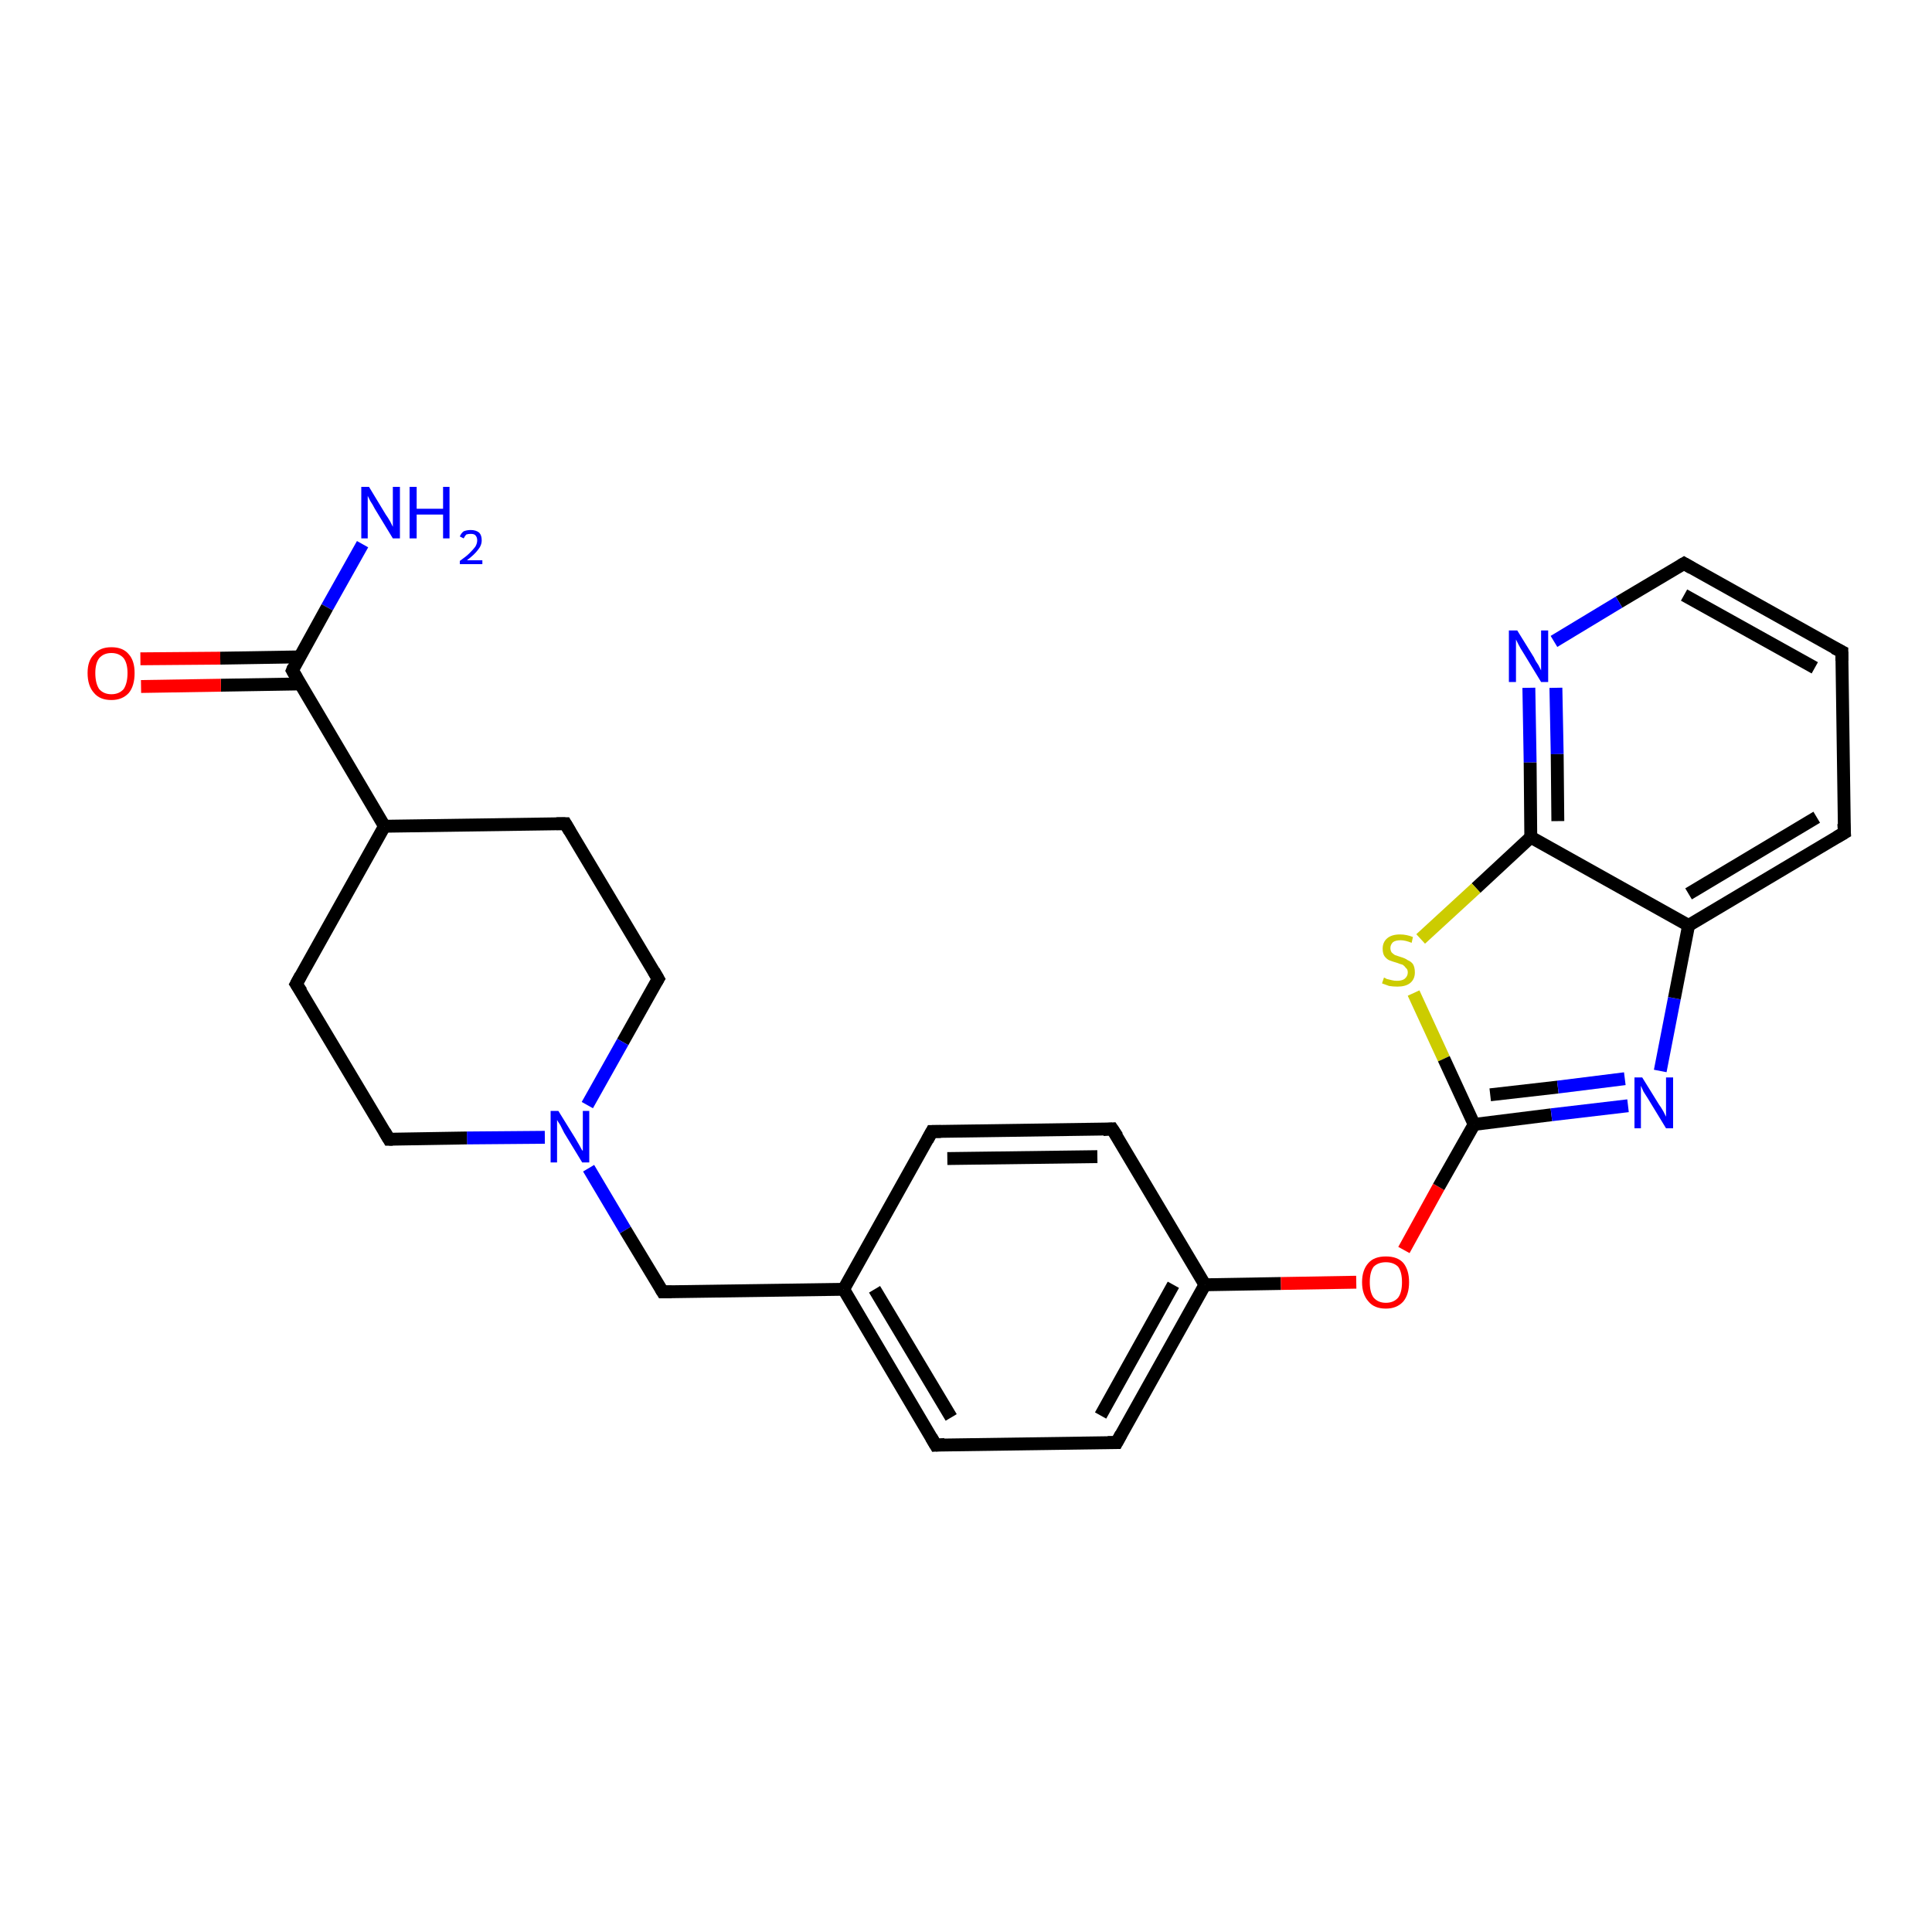 <?xml version='1.0' encoding='iso-8859-1'?>
<svg version='1.1' baseProfile='full'
              xmlns='http://www.w3.org/2000/svg'
                      xmlns:rdkit='http://www.rdkit.org/xml'
                      xmlns:xlink='http://www.w3.org/1999/xlink'
                  xml:space='preserve'
width='300px' height='300px' viewBox='0 0 300 300'>
<!-- END OF HEADER -->
<rect style='opacity:1.0;fill:#FFFFFF;stroke:none' width='300.0' height='300.0' x='0.0' y='0.0'> </rect>
<path class='bond-0 atom-0 atom-1' d='M 56.3,84.5 L 50.8,94.3' style='fill:none;fill-rule:evenodd;stroke:#0000FF;stroke-width:2.0px;stroke-linecap:butt;stroke-linejoin:miter;stroke-opacity:1' />
<path class='bond-0 atom-0 atom-1' d='M 50.8,94.3 L 45.4,104.1' style='fill:none;fill-rule:evenodd;stroke:#000000;stroke-width:2.0px;stroke-linecap:butt;stroke-linejoin:miter;stroke-opacity:1' />
<path class='bond-1 atom-1 atom-2' d='M 46.6,102.0 L 34.2,102.2' style='fill:none;fill-rule:evenodd;stroke:#000000;stroke-width:2.0px;stroke-linecap:butt;stroke-linejoin:miter;stroke-opacity:1' />
<path class='bond-1 atom-1 atom-2' d='M 34.2,102.2 L 21.8,102.3' style='fill:none;fill-rule:evenodd;stroke:#FF0000;stroke-width:2.0px;stroke-linecap:butt;stroke-linejoin:miter;stroke-opacity:1' />
<path class='bond-1 atom-1 atom-2' d='M 46.6,106.2 L 34.3,106.4' style='fill:none;fill-rule:evenodd;stroke:#000000;stroke-width:2.0px;stroke-linecap:butt;stroke-linejoin:miter;stroke-opacity:1' />
<path class='bond-1 atom-1 atom-2' d='M 34.3,106.4 L 21.9,106.6' style='fill:none;fill-rule:evenodd;stroke:#FF0000;stroke-width:2.0px;stroke-linecap:butt;stroke-linejoin:miter;stroke-opacity:1' />
<path class='bond-2 atom-1 atom-3' d='M 45.4,104.1 L 59.7,128.3' style='fill:none;fill-rule:evenodd;stroke:#000000;stroke-width:2.0px;stroke-linecap:butt;stroke-linejoin:miter;stroke-opacity:1' />
<path class='bond-3 atom-3 atom-4' d='M 59.7,128.3 L 87.8,127.9' style='fill:none;fill-rule:evenodd;stroke:#000000;stroke-width:2.0px;stroke-linecap:butt;stroke-linejoin:miter;stroke-opacity:1' />
<path class='bond-4 atom-4 atom-5' d='M 87.8,127.9 L 102.2,152.0' style='fill:none;fill-rule:evenodd;stroke:#000000;stroke-width:2.0px;stroke-linecap:butt;stroke-linejoin:miter;stroke-opacity:1' />
<path class='bond-5 atom-5 atom-6' d='M 102.2,152.0 L 96.7,161.8' style='fill:none;fill-rule:evenodd;stroke:#000000;stroke-width:2.0px;stroke-linecap:butt;stroke-linejoin:miter;stroke-opacity:1' />
<path class='bond-5 atom-5 atom-6' d='M 96.7,161.8 L 91.2,171.6' style='fill:none;fill-rule:evenodd;stroke:#0000FF;stroke-width:2.0px;stroke-linecap:butt;stroke-linejoin:miter;stroke-opacity:1' />
<path class='bond-6 atom-6 atom-7' d='M 91.4,181.4 L 97.1,191.0' style='fill:none;fill-rule:evenodd;stroke:#0000FF;stroke-width:2.0px;stroke-linecap:butt;stroke-linejoin:miter;stroke-opacity:1' />
<path class='bond-6 atom-6 atom-7' d='M 97.1,191.0 L 102.9,200.6' style='fill:none;fill-rule:evenodd;stroke:#000000;stroke-width:2.0px;stroke-linecap:butt;stroke-linejoin:miter;stroke-opacity:1' />
<path class='bond-7 atom-7 atom-8' d='M 102.9,200.6 L 131.0,200.2' style='fill:none;fill-rule:evenodd;stroke:#000000;stroke-width:2.0px;stroke-linecap:butt;stroke-linejoin:miter;stroke-opacity:1' />
<path class='bond-8 atom-8 atom-9' d='M 131.0,200.2 L 145.3,224.4' style='fill:none;fill-rule:evenodd;stroke:#000000;stroke-width:2.0px;stroke-linecap:butt;stroke-linejoin:miter;stroke-opacity:1' />
<path class='bond-8 atom-8 atom-9' d='M 135.8,200.2 L 147.7,220.1' style='fill:none;fill-rule:evenodd;stroke:#000000;stroke-width:2.0px;stroke-linecap:butt;stroke-linejoin:miter;stroke-opacity:1' />
<path class='bond-9 atom-9 atom-10' d='M 145.3,224.4 L 173.4,224.0' style='fill:none;fill-rule:evenodd;stroke:#000000;stroke-width:2.0px;stroke-linecap:butt;stroke-linejoin:miter;stroke-opacity:1' />
<path class='bond-10 atom-10 atom-11' d='M 173.4,224.0 L 187.1,199.5' style='fill:none;fill-rule:evenodd;stroke:#000000;stroke-width:2.0px;stroke-linecap:butt;stroke-linejoin:miter;stroke-opacity:1' />
<path class='bond-10 atom-10 atom-11' d='M 170.9,219.8 L 182.2,199.5' style='fill:none;fill-rule:evenodd;stroke:#000000;stroke-width:2.0px;stroke-linecap:butt;stroke-linejoin:miter;stroke-opacity:1' />
<path class='bond-11 atom-11 atom-12' d='M 187.1,199.5 L 198.9,199.3' style='fill:none;fill-rule:evenodd;stroke:#000000;stroke-width:2.0px;stroke-linecap:butt;stroke-linejoin:miter;stroke-opacity:1' />
<path class='bond-11 atom-11 atom-12' d='M 198.9,199.3 L 210.6,199.1' style='fill:none;fill-rule:evenodd;stroke:#FF0000;stroke-width:2.0px;stroke-linecap:butt;stroke-linejoin:miter;stroke-opacity:1' />
<path class='bond-12 atom-12 atom-13' d='M 218.0,194.1 L 223.4,184.3' style='fill:none;fill-rule:evenodd;stroke:#FF0000;stroke-width:2.0px;stroke-linecap:butt;stroke-linejoin:miter;stroke-opacity:1' />
<path class='bond-12 atom-12 atom-13' d='M 223.4,184.3 L 228.9,174.6' style='fill:none;fill-rule:evenodd;stroke:#000000;stroke-width:2.0px;stroke-linecap:butt;stroke-linejoin:miter;stroke-opacity:1' />
<path class='bond-13 atom-13 atom-14' d='M 228.9,174.6 L 240.9,173.1' style='fill:none;fill-rule:evenodd;stroke:#000000;stroke-width:2.0px;stroke-linecap:butt;stroke-linejoin:miter;stroke-opacity:1' />
<path class='bond-13 atom-13 atom-14' d='M 240.9,173.1 L 252.8,171.7' style='fill:none;fill-rule:evenodd;stroke:#0000FF;stroke-width:2.0px;stroke-linecap:butt;stroke-linejoin:miter;stroke-opacity:1' />
<path class='bond-13 atom-13 atom-14' d='M 231.4,170.0 L 241.9,168.8' style='fill:none;fill-rule:evenodd;stroke:#000000;stroke-width:2.0px;stroke-linecap:butt;stroke-linejoin:miter;stroke-opacity:1' />
<path class='bond-13 atom-13 atom-14' d='M 241.9,168.8 L 252.3,167.5' style='fill:none;fill-rule:evenodd;stroke:#0000FF;stroke-width:2.0px;stroke-linecap:butt;stroke-linejoin:miter;stroke-opacity:1' />
<path class='bond-14 atom-14 atom-15' d='M 257.8,166.3 L 260.0,155.0' style='fill:none;fill-rule:evenodd;stroke:#0000FF;stroke-width:2.0px;stroke-linecap:butt;stroke-linejoin:miter;stroke-opacity:1' />
<path class='bond-14 atom-14 atom-15' d='M 260.0,155.0 L 262.2,143.7' style='fill:none;fill-rule:evenodd;stroke:#000000;stroke-width:2.0px;stroke-linecap:butt;stroke-linejoin:miter;stroke-opacity:1' />
<path class='bond-15 atom-15 atom-16' d='M 262.2,143.7 L 286.4,129.3' style='fill:none;fill-rule:evenodd;stroke:#000000;stroke-width:2.0px;stroke-linecap:butt;stroke-linejoin:miter;stroke-opacity:1' />
<path class='bond-15 atom-15 atom-16' d='M 262.2,138.8 L 282.1,126.9' style='fill:none;fill-rule:evenodd;stroke:#000000;stroke-width:2.0px;stroke-linecap:butt;stroke-linejoin:miter;stroke-opacity:1' />
<path class='bond-16 atom-16 atom-17' d='M 286.4,129.3 L 286.0,101.2' style='fill:none;fill-rule:evenodd;stroke:#000000;stroke-width:2.0px;stroke-linecap:butt;stroke-linejoin:miter;stroke-opacity:1' />
<path class='bond-17 atom-17 atom-18' d='M 286.0,101.2 L 261.5,87.5' style='fill:none;fill-rule:evenodd;stroke:#000000;stroke-width:2.0px;stroke-linecap:butt;stroke-linejoin:miter;stroke-opacity:1' />
<path class='bond-17 atom-17 atom-18' d='M 281.8,103.7 L 261.5,92.4' style='fill:none;fill-rule:evenodd;stroke:#000000;stroke-width:2.0px;stroke-linecap:butt;stroke-linejoin:miter;stroke-opacity:1' />
<path class='bond-18 atom-18 atom-19' d='M 261.5,87.5 L 251.4,93.5' style='fill:none;fill-rule:evenodd;stroke:#000000;stroke-width:2.0px;stroke-linecap:butt;stroke-linejoin:miter;stroke-opacity:1' />
<path class='bond-18 atom-18 atom-19' d='M 251.4,93.5 L 241.3,99.6' style='fill:none;fill-rule:evenodd;stroke:#0000FF;stroke-width:2.0px;stroke-linecap:butt;stroke-linejoin:miter;stroke-opacity:1' />
<path class='bond-19 atom-19 atom-20' d='M 237.4,106.8 L 237.6,118.4' style='fill:none;fill-rule:evenodd;stroke:#0000FF;stroke-width:2.0px;stroke-linecap:butt;stroke-linejoin:miter;stroke-opacity:1' />
<path class='bond-19 atom-19 atom-20' d='M 237.6,118.4 L 237.7,130.0' style='fill:none;fill-rule:evenodd;stroke:#000000;stroke-width:2.0px;stroke-linecap:butt;stroke-linejoin:miter;stroke-opacity:1' />
<path class='bond-19 atom-19 atom-20' d='M 241.6,106.8 L 241.8,117.1' style='fill:none;fill-rule:evenodd;stroke:#0000FF;stroke-width:2.0px;stroke-linecap:butt;stroke-linejoin:miter;stroke-opacity:1' />
<path class='bond-19 atom-19 atom-20' d='M 241.8,117.1 L 241.9,127.5' style='fill:none;fill-rule:evenodd;stroke:#000000;stroke-width:2.0px;stroke-linecap:butt;stroke-linejoin:miter;stroke-opacity:1' />
<path class='bond-20 atom-20 atom-21' d='M 237.7,130.0 L 229.2,137.9' style='fill:none;fill-rule:evenodd;stroke:#000000;stroke-width:2.0px;stroke-linecap:butt;stroke-linejoin:miter;stroke-opacity:1' />
<path class='bond-20 atom-20 atom-21' d='M 229.2,137.9 L 220.6,145.8' style='fill:none;fill-rule:evenodd;stroke:#CCCC00;stroke-width:2.0px;stroke-linecap:butt;stroke-linejoin:miter;stroke-opacity:1' />
<path class='bond-21 atom-11 atom-22' d='M 187.1,199.5 L 172.7,175.3' style='fill:none;fill-rule:evenodd;stroke:#000000;stroke-width:2.0px;stroke-linecap:butt;stroke-linejoin:miter;stroke-opacity:1' />
<path class='bond-22 atom-22 atom-23' d='M 172.7,175.3 L 144.7,175.7' style='fill:none;fill-rule:evenodd;stroke:#000000;stroke-width:2.0px;stroke-linecap:butt;stroke-linejoin:miter;stroke-opacity:1' />
<path class='bond-22 atom-22 atom-23' d='M 170.4,179.6 L 147.1,179.9' style='fill:none;fill-rule:evenodd;stroke:#000000;stroke-width:2.0px;stroke-linecap:butt;stroke-linejoin:miter;stroke-opacity:1' />
<path class='bond-23 atom-6 atom-24' d='M 84.6,176.6 L 72.5,176.7' style='fill:none;fill-rule:evenodd;stroke:#0000FF;stroke-width:2.0px;stroke-linecap:butt;stroke-linejoin:miter;stroke-opacity:1' />
<path class='bond-23 atom-6 atom-24' d='M 72.5,176.7 L 60.4,176.9' style='fill:none;fill-rule:evenodd;stroke:#000000;stroke-width:2.0px;stroke-linecap:butt;stroke-linejoin:miter;stroke-opacity:1' />
<path class='bond-24 atom-24 atom-25' d='M 60.4,176.9 L 46.0,152.8' style='fill:none;fill-rule:evenodd;stroke:#000000;stroke-width:2.0px;stroke-linecap:butt;stroke-linejoin:miter;stroke-opacity:1' />
<path class='bond-25 atom-25 atom-3' d='M 46.0,152.8 L 59.7,128.3' style='fill:none;fill-rule:evenodd;stroke:#000000;stroke-width:2.0px;stroke-linecap:butt;stroke-linejoin:miter;stroke-opacity:1' />
<path class='bond-26 atom-23 atom-8' d='M 144.7,175.7 L 131.0,200.2' style='fill:none;fill-rule:evenodd;stroke:#000000;stroke-width:2.0px;stroke-linecap:butt;stroke-linejoin:miter;stroke-opacity:1' />
<path class='bond-27 atom-21 atom-13' d='M 219.5,154.2 L 224.2,164.4' style='fill:none;fill-rule:evenodd;stroke:#CCCC00;stroke-width:2.0px;stroke-linecap:butt;stroke-linejoin:miter;stroke-opacity:1' />
<path class='bond-27 atom-21 atom-13' d='M 224.2,164.4 L 228.9,174.6' style='fill:none;fill-rule:evenodd;stroke:#000000;stroke-width:2.0px;stroke-linecap:butt;stroke-linejoin:miter;stroke-opacity:1' />
<path class='bond-28 atom-20 atom-15' d='M 237.7,130.0 L 262.2,143.7' style='fill:none;fill-rule:evenodd;stroke:#000000;stroke-width:2.0px;stroke-linecap:butt;stroke-linejoin:miter;stroke-opacity:1' />
<path d='M 45.6,103.6 L 45.4,104.1 L 46.1,105.3' style='fill:none;stroke:#000000;stroke-width:2.0px;stroke-linecap:butt;stroke-linejoin:miter;stroke-opacity:1;' />
<path d='M 86.4,127.9 L 87.8,127.9 L 88.5,129.1' style='fill:none;stroke:#000000;stroke-width:2.0px;stroke-linecap:butt;stroke-linejoin:miter;stroke-opacity:1;' />
<path d='M 101.5,150.8 L 102.2,152.0 L 101.9,152.5' style='fill:none;stroke:#000000;stroke-width:2.0px;stroke-linecap:butt;stroke-linejoin:miter;stroke-opacity:1;' />
<path d='M 102.6,200.1 L 102.9,200.6 L 104.3,200.6' style='fill:none;stroke:#000000;stroke-width:2.0px;stroke-linecap:butt;stroke-linejoin:miter;stroke-opacity:1;' />
<path d='M 144.6,223.2 L 145.3,224.4 L 146.7,224.3' style='fill:none;stroke:#000000;stroke-width:2.0px;stroke-linecap:butt;stroke-linejoin:miter;stroke-opacity:1;' />
<path d='M 172.0,224.0 L 173.4,224.0 L 174.1,222.7' style='fill:none;stroke:#000000;stroke-width:2.0px;stroke-linecap:butt;stroke-linejoin:miter;stroke-opacity:1;' />
<path d='M 285.2,130.0 L 286.4,129.3 L 286.3,127.9' style='fill:none;stroke:#000000;stroke-width:2.0px;stroke-linecap:butt;stroke-linejoin:miter;stroke-opacity:1;' />
<path d='M 286.0,102.6 L 286.0,101.2 L 284.8,100.6' style='fill:none;stroke:#000000;stroke-width:2.0px;stroke-linecap:butt;stroke-linejoin:miter;stroke-opacity:1;' />
<path d='M 262.7,88.2 L 261.5,87.5 L 261.0,87.8' style='fill:none;stroke:#000000;stroke-width:2.0px;stroke-linecap:butt;stroke-linejoin:miter;stroke-opacity:1;' />
<path d='M 173.5,176.5 L 172.7,175.3 L 171.3,175.4' style='fill:none;stroke:#000000;stroke-width:2.0px;stroke-linecap:butt;stroke-linejoin:miter;stroke-opacity:1;' />
<path d='M 146.1,175.7 L 144.7,175.7 L 144.0,177.0' style='fill:none;stroke:#000000;stroke-width:2.0px;stroke-linecap:butt;stroke-linejoin:miter;stroke-opacity:1;' />
<path d='M 61.0,176.9 L 60.4,176.9 L 59.7,175.7' style='fill:none;stroke:#000000;stroke-width:2.0px;stroke-linecap:butt;stroke-linejoin:miter;stroke-opacity:1;' />
<path d='M 46.8,154.0 L 46.0,152.8 L 46.7,151.5' style='fill:none;stroke:#000000;stroke-width:2.0px;stroke-linecap:butt;stroke-linejoin:miter;stroke-opacity:1;' />
<path class='atom-0' d='M 57.3 75.6
L 59.9 79.9
Q 60.2 80.3, 60.6 81.0
Q 61.0 81.8, 61.0 81.8
L 61.0 75.6
L 62.1 75.6
L 62.1 83.6
L 61.0 83.6
L 58.2 79.0
Q 57.9 78.4, 57.5 77.8
Q 57.2 77.2, 57.1 77.0
L 57.1 83.6
L 56.1 83.6
L 56.1 75.6
L 57.3 75.6
' fill='#0000FF'/>
<path class='atom-0' d='M 63.6 75.6
L 64.7 75.6
L 64.7 79.0
L 68.8 79.0
L 68.8 75.6
L 69.8 75.6
L 69.8 83.6
L 68.8 83.6
L 68.8 79.9
L 64.7 79.9
L 64.7 83.6
L 63.6 83.6
L 63.6 75.6
' fill='#0000FF'/>
<path class='atom-0' d='M 71.4 83.3
Q 71.6 82.8, 72.0 82.5
Q 72.5 82.3, 73.1 82.3
Q 73.9 82.3, 74.4 82.7
Q 74.8 83.1, 74.8 83.9
Q 74.8 84.7, 74.2 85.4
Q 73.7 86.1, 72.5 87.0
L 74.9 87.0
L 74.9 87.6
L 71.4 87.6
L 71.4 87.1
Q 72.4 86.4, 72.9 85.9
Q 73.5 85.3, 73.8 84.9
Q 74.1 84.4, 74.1 83.9
Q 74.1 83.4, 73.8 83.1
Q 73.6 82.9, 73.1 82.9
Q 72.7 82.9, 72.4 83.0
Q 72.2 83.2, 72.0 83.6
L 71.4 83.3
' fill='#0000FF'/>
<path class='atom-2' d='M 13.6 104.5
Q 13.6 102.6, 14.6 101.6
Q 15.5 100.5, 17.3 100.5
Q 19.1 100.5, 20.0 101.6
Q 20.9 102.6, 20.9 104.5
Q 20.9 106.5, 20.0 107.6
Q 19.0 108.7, 17.3 108.7
Q 15.5 108.7, 14.6 107.6
Q 13.6 106.5, 13.6 104.5
M 17.3 107.8
Q 18.5 107.8, 19.2 107.0
Q 19.8 106.1, 19.8 104.5
Q 19.8 103.0, 19.2 102.2
Q 18.5 101.4, 17.3 101.4
Q 16.1 101.4, 15.4 102.2
Q 14.8 103.0, 14.8 104.5
Q 14.8 106.1, 15.4 107.0
Q 16.1 107.8, 17.3 107.8
' fill='#FF0000'/>
<path class='atom-6' d='M 86.7 172.5
L 89.3 176.7
Q 89.6 177.2, 90.0 177.9
Q 90.4 178.7, 90.5 178.7
L 90.5 172.5
L 91.5 172.5
L 91.5 180.5
L 90.4 180.5
L 87.6 175.9
Q 87.3 175.3, 87.0 174.7
Q 86.6 174.1, 86.5 173.9
L 86.5 180.5
L 85.5 180.5
L 85.5 172.5
L 86.7 172.5
' fill='#0000FF'/>
<path class='atom-12' d='M 211.5 199.1
Q 211.5 197.2, 212.5 196.1
Q 213.4 195.1, 215.2 195.1
Q 217.0 195.1, 217.9 196.1
Q 218.8 197.2, 218.8 199.1
Q 218.8 201.0, 217.9 202.1
Q 216.9 203.2, 215.2 203.2
Q 213.4 203.2, 212.5 202.1
Q 211.5 201.0, 211.5 199.1
M 215.2 202.3
Q 216.4 202.3, 217.1 201.5
Q 217.7 200.7, 217.7 199.1
Q 217.7 197.5, 217.1 196.7
Q 216.4 196.0, 215.2 196.0
Q 214.0 196.0, 213.3 196.7
Q 212.7 197.5, 212.7 199.1
Q 212.7 200.7, 213.3 201.5
Q 214.0 202.3, 215.2 202.3
' fill='#FF0000'/>
<path class='atom-14' d='M 255.0 167.3
L 257.6 171.5
Q 257.9 171.9, 258.3 172.6
Q 258.7 173.4, 258.7 173.4
L 258.7 167.3
L 259.8 167.3
L 259.8 175.2
L 258.7 175.2
L 255.9 170.6
Q 255.6 170.1, 255.2 169.5
Q 254.9 168.8, 254.8 168.6
L 254.8 175.2
L 253.8 175.2
L 253.8 167.3
L 255.0 167.3
' fill='#0000FF'/>
<path class='atom-19' d='M 235.6 97.9
L 238.2 102.1
Q 238.4 102.6, 238.9 103.3
Q 239.3 104.1, 239.3 104.1
L 239.3 97.9
L 240.4 97.9
L 240.4 105.9
L 239.3 105.9
L 236.5 101.3
Q 236.1 100.7, 235.8 100.1
Q 235.5 99.5, 235.4 99.3
L 235.4 105.9
L 234.3 105.9
L 234.3 97.9
L 235.6 97.9
' fill='#0000FF'/>
<path class='atom-21' d='M 214.9 151.8
Q 215.0 151.8, 215.3 152.0
Q 215.7 152.1, 216.1 152.2
Q 216.5 152.3, 216.9 152.3
Q 217.7 152.3, 218.1 152.0
Q 218.6 151.6, 218.6 151.0
Q 218.6 150.5, 218.3 150.3
Q 218.1 150.0, 217.8 149.8
Q 217.4 149.7, 216.9 149.5
Q 216.2 149.3, 215.7 149.1
Q 215.3 148.9, 215.0 148.5
Q 214.7 148.1, 214.7 147.3
Q 214.7 146.3, 215.4 145.7
Q 216.1 145.1, 217.4 145.1
Q 218.4 145.1, 219.4 145.5
L 219.2 146.4
Q 218.2 146.0, 217.5 146.0
Q 216.7 146.0, 216.3 146.3
Q 215.9 146.7, 215.9 147.2
Q 215.9 147.6, 216.1 147.9
Q 216.3 148.1, 216.6 148.3
Q 216.9 148.4, 217.5 148.6
Q 218.2 148.8, 218.6 149.1
Q 219.1 149.3, 219.4 149.7
Q 219.7 150.2, 219.7 151.0
Q 219.7 152.1, 218.9 152.7
Q 218.2 153.2, 217.0 153.2
Q 216.3 153.2, 215.7 153.1
Q 215.2 152.9, 214.6 152.7
L 214.9 151.8
' fill='#CCCC00'/>
</svg>
